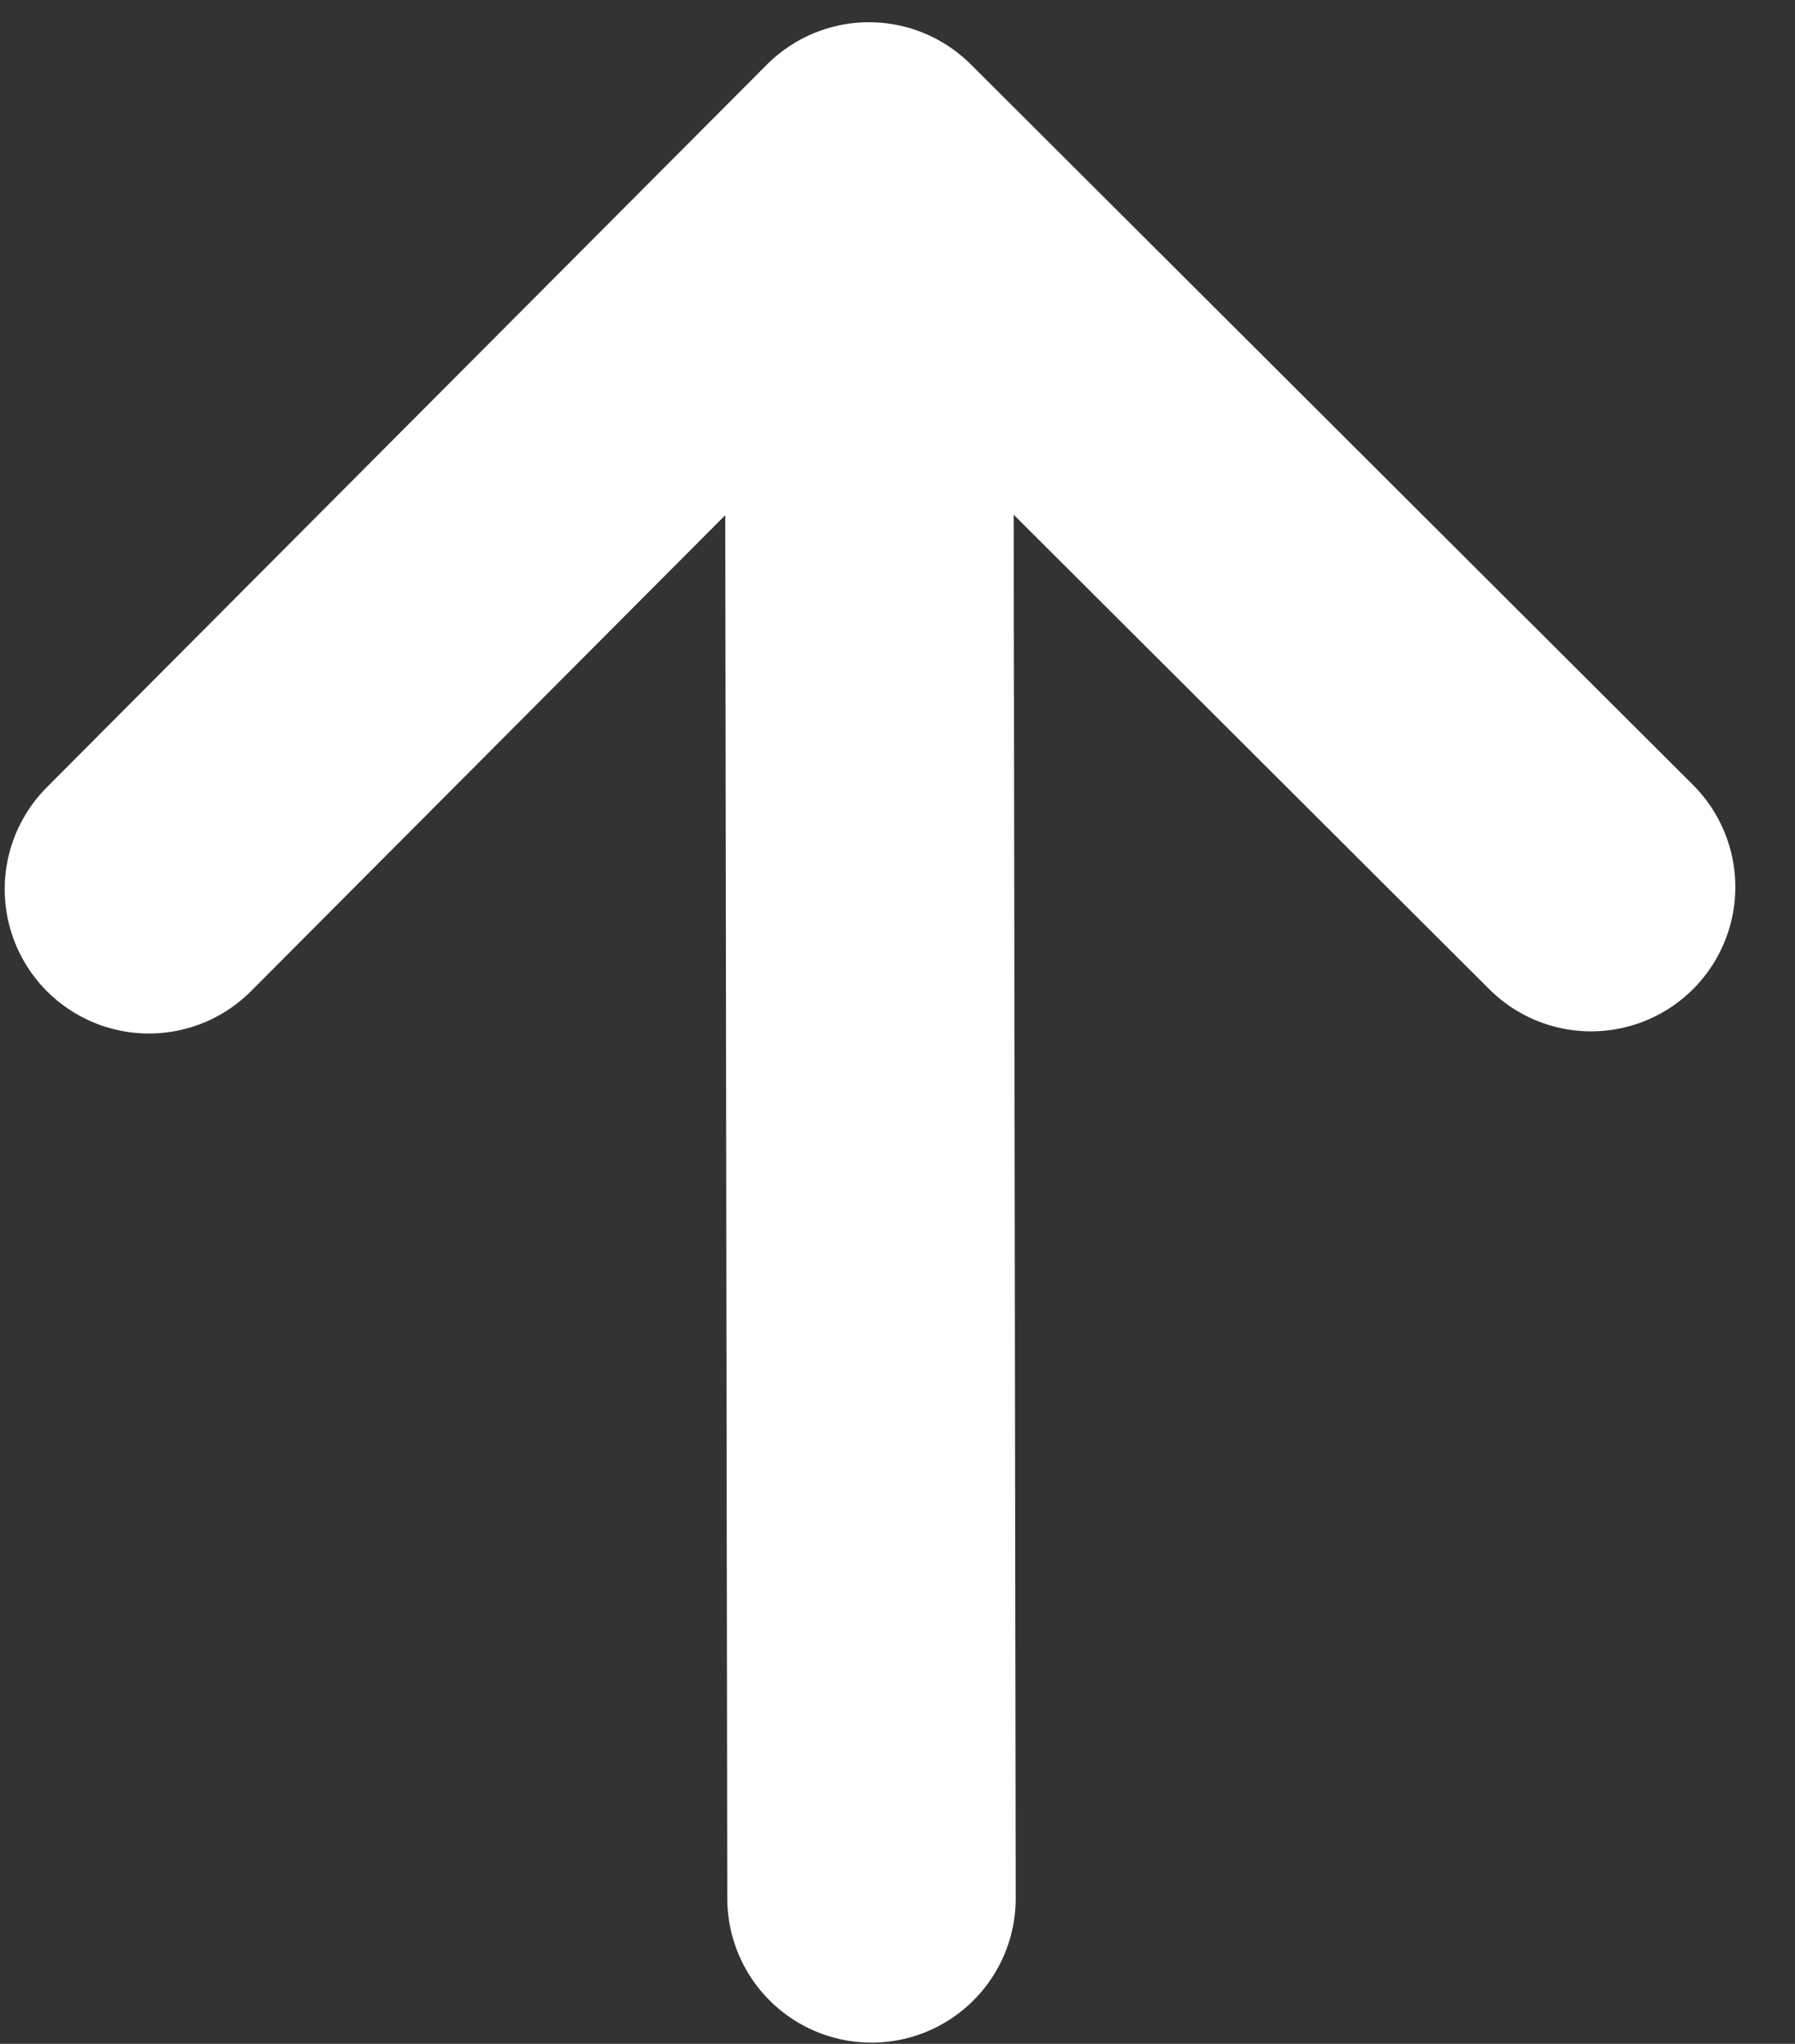 <svg width="29" height="33" viewBox="0 0 29 33" fill="none" xmlns="http://www.w3.org/2000/svg">
<rect x="0" y="0" width="29" height="33" fill="#333333" stroke="none"/>
<path d="M14.08 30.65L14.039 2.689M14.039 2.689L25.706 14.322M14.039 2.689L2.406 14.357" stroke="white" stroke-width="4.66" stroke-linecap="round" stroke-linejoin="round"/>
</svg>
